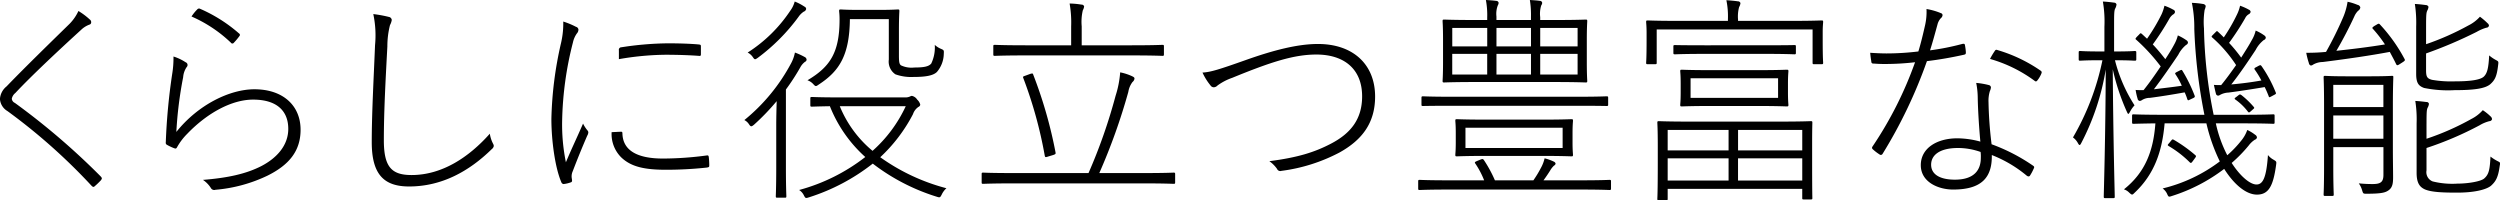 <svg xmlns="http://www.w3.org/2000/svg" width="454.75" height="36.44" viewBox="0 0 454.75 36.44">
  <defs>
    <style>
      .cls-1 {
        fill-rule: evenodd;
      }
    </style>
  </defs>
  <path id="c05_ttl.svg" class="cls-1" d="M505.205,7115.84a8.234,8.234,0,0,1-1.6,2.32c-3.6,3.52-8.279,8.08-11.478,11.4a3.225,3.225,0,0,0-1.2,2.28,2.767,2.767,0,0,0,1.36,2.2,106.1,106.1,0,0,1,15.277,13.56c0.28,0.28.4,0.32,0.64,0.08a12.738,12.738,0,0,0,1.08-1.04c0.28-.36.2-0.44-0.04-0.72a128.246,128.246,0,0,0-15.6-13.36,0.933,0.933,0,0,1-.56-0.76,1.78,1.78,0,0,1,.64-1.04c2.959-3.16,7.918-7.8,12-11.52a4.29,4.29,0,0,1,1.479-.92,0.421,0.421,0,0,0,.32-0.44,0.563,0.563,0,0,0-.24-0.48A12.752,12.752,0,0,0,505.205,7115.84Zm20.57,1a24.58,24.58,0,0,1,7.158,4.76,0.32,0.32,0,0,0,.52.04,12.208,12.208,0,0,0,1.04-1.24,0.305,0.305,0,0,0-.08-0.48,27.227,27.227,0,0,0-7.079-4.48,0.411,0.411,0,0,0-.52.12A7.49,7.49,0,0,0,525.775,7116.84Zm-3.28,7.28a17.771,17.771,0,0,1-.24,3.2,110.556,110.556,0,0,0-1.16,12.4,0.418,0.418,0,0,0,.24.48,9.5,9.5,0,0,0,1.28.6c0.24,0.08.36,0.12,0.52-.16a11.019,11.019,0,0,1,1.84-2.44c3.639-3.8,8.118-6.24,12-6.24,4.479,0,6.4,2.2,6.4,5.32,0,3.04-2.12,5.32-4.88,6.76-2.8,1.44-6.159,2.16-10.638,2.52a5.02,5.02,0,0,1,1.44,1.48,0.694,0.694,0,0,0,.84.32,27.166,27.166,0,0,0,9.438-2.56c3.88-1.92,6.039-4.44,6.039-8.36,0-4.36-3.159-7.36-8.4-7.36-4.44,0-10.2,2.76-14.2,7.76a72.071,72.071,0,0,1,1.24-9.96,3.791,3.791,0,0,1,.64-1.84,0.53,0.53,0,0,0-.2-0.88A8.7,8.7,0,0,0,522.5,7124.12Zm36.344-7.72a18.566,18.566,0,0,1,.32,5.64c-0.24,5.96-.6,12.36-0.6,17.68,0,5.92,2.28,8.04,6.8,8.04,5.879,0,10.878-2.72,15.037-6.8a0.918,0.918,0,0,0,.36-0.56,0.894,0.894,0,0,0-.12-0.4,5.854,5.854,0,0,1-.6-1.84c-3.839,4.32-8.718,7.52-14.237,7.52-3.64,0-5.039-1.48-5.039-6.32,0-5.28.32-11.08,0.64-17.08a15.712,15.712,0,0,1,.479-3.88,2.807,2.807,0,0,0,.32-0.92,0.618,0.618,0,0,0-.52-0.56A22.687,22.687,0,0,0,558.839,7116.4Zm34.556,1.36a15.622,15.622,0,0,1-.4,3.88,67.271,67.271,0,0,0-1.76,13.84c0,3.96.68,8.88,1.8,11.48a0.509,0.509,0,0,0,.4.36,5.591,5.591,0,0,0,1.36-.32,0.282,0.282,0,0,0,.2-0.28c0-.28-0.08-0.48-0.08-0.8a2.222,2.222,0,0,1,.2-0.92c0.92-2.4,1.72-4.36,2.64-6.48a1.326,1.326,0,0,0,.2-0.6,0.558,0.558,0,0,0-.16-0.36,6.034,6.034,0,0,1-.8-1.24c-1.2,2.76-2.12,4.64-3.12,7.04a34.318,34.318,0,0,1-.68-7.68,61.493,61.493,0,0,1,1.96-14.12,4.428,4.428,0,0,1,.72-1.64,1.035,1.035,0,0,0,.28-0.72,0.588,0.588,0,0,0-.44-0.48A14.541,14.541,0,0,0,593.4,7117.76Zm8.8,20.12a5.967,5.967,0,0,0,1.76,4.6c1.8,1.72,4.279,2.24,8.158,2.24a69.4,69.4,0,0,0,7.4-.4c0.44-.08.44-0.12,0.44-0.48s-0.04-1.04-.08-1.36c-0.04-.36-0.12-0.4-0.4-0.36a60.585,60.585,0,0,1-7.959.56c-4.679,0-7.278-1.48-7.358-4.56,0-.28-0.08-0.32-0.28-0.32Zm1.32-13.28a51.857,51.857,0,0,1,8.438-.8c2.24,0,4.48.08,6.079,0.2,0.32,0.04.4,0,.4-0.32v-1.36c0-.32-0.04-0.36-0.48-0.4-1.319-.12-3.279-0.2-5.559-0.2a58.627,58.627,0,0,0-8.438.72,0.456,0.456,0,0,0-.44.56v1.6Zm30.381,5.52a40.068,40.068,0,0,0,2.6-4,3.086,3.086,0,0,1,.88-1.04,0.435,0.435,0,0,0,.28-0.4,0.587,0.587,0,0,0-.36-0.48,12.129,12.129,0,0,0-1.76-.8,6.887,6.887,0,0,1-.68,1.92,33.665,33.665,0,0,1-8.518,10.36,2.185,2.185,0,0,1,.84.76c0.319,0.48.439,0.48,0.919,0.08a41.654,41.654,0,0,0,4.12-4.28c-0.04,1.44-.08,3.08-0.08,4.44v7.6c0,3.6-.08,5.04-0.08,5.24,0,0.24.04,0.28,0.28,0.28h1.4c0.2,0,.24-0.04.24-0.28,0-.2-0.08-1.64-0.08-5.24v-14.16Zm9.959,1.44c-3.8,0-5.039-.08-5.239-0.08-0.24,0-.28.04-0.28,0.28v1.2c0,0.24.04,0.28,0.28,0.28,0.16,0,1-.04,3.279-0.08a24.58,24.58,0,0,0,6.439,9.24,33.985,33.985,0,0,1-12.038,6,2.353,2.353,0,0,1,.84.92c0.32,0.64.36,0.6,1,.4a36.7,36.7,0,0,0,11.558-6.12,37.075,37.075,0,0,0,11.558,6c0.64,0.2.68,0.24,1-.4a3.586,3.586,0,0,1,.839-1.12,36.657,36.657,0,0,1-12.037-5.64,28.9,28.9,0,0,0,5.959-7.84,2.563,2.563,0,0,1,1-1.32,0.509,0.509,0,0,0,.32-0.4,1.825,1.825,0,0,0-.56-0.92,1.5,1.5,0,0,0-.959-0.68,0.742,0.742,0,0,0-.28.08,1.94,1.94,0,0,1-.92.2H643.854Zm11.838,1.6a24.758,24.758,0,0,1-6.039,8.12,20.732,20.732,0,0,1-5.959-8.12h12Zm-3.08-15.84v7.36a2.785,2.785,0,0,0,1.2,2.68,8.514,8.514,0,0,0,3.279.48c2.2,0,3.6-.24,4.28-0.92a5.2,5.2,0,0,0,1.24-3.28c0.04-.64.04-0.68-0.52-0.92a3.861,3.861,0,0,1-1.12-.72,6.748,6.748,0,0,1-.64,3.4c-0.44.52-1.24,0.72-3.08,0.72a4.434,4.434,0,0,1-2.439-.4c-0.28-.24-0.36-0.56-0.36-1.8v-4.6c0-2.32.08-3.28,0.08-3.48,0-.24-0.04-0.28-0.28-0.28-0.2,0-1,.08-3.559.08h-3.32c-2.6,0-3.279-.08-3.519-0.08s-0.28.04-.28,0.28c0,0.2.08,0.56,0.08,1.52,0,6.04-1.72,8.64-5.839,11.08a2.616,2.616,0,0,1,1.04.68c0.439,0.48.479,0.48,1.039,0.08,3.8-2.48,5.559-5.4,5.639-11.88h7.079Zm-17.117-3.2a5.065,5.065,0,0,1-.84,1.72,26.3,26.3,0,0,1-7.718,7.56,2.526,2.526,0,0,1,.919.8c0.36,0.52.4,0.52,0.92,0.16a35.131,35.131,0,0,0,7.4-7.44,3.527,3.527,0,0,1,.96-0.96,0.648,0.648,0,0,0,.44-0.48,0.486,0.486,0,0,0-.32-0.44A8.945,8.945,0,0,0,635.5,7114.12Zm50.283,7.96H677.5c-4.039,0-5.359-.08-5.6-0.08s-0.28.04-.28,0.28v1.44c0,0.24.04,0.28,0.28,0.28s1.56-.08,5.6-0.08h19.277c4.079,0,5.4.08,5.6,0.08,0.24,0,.28-0.04.28-0.28v-1.44c0-.24-0.04-0.28-0.28-0.28-0.2,0-1.52.08-5.6,0.08H687.7v-3.44a9.291,9.291,0,0,1,.2-2.92,1.906,1.906,0,0,0,.24-0.72,0.466,0.466,0,0,0-.48-0.32,14.731,14.731,0,0,0-2.159-.2,20.058,20.058,0,0,1,.28,4.16v3.44Zm-10.758,23.24c-3.8,0-5.04-.08-5.24-0.08-0.24,0-.28.04-0.28,0.28V7147c0,0.24.04,0.28,0.28,0.28,0.2,0,1.44-.08,5.24-0.08h24.155c3.8,0,5.04.08,5.24,0.08,0.24,0,.28-0.04.28-0.28v-1.48c0-.24-0.04-0.28-0.28-0.28-0.2,0-1.44.08-5.24,0.08H690.9a109,109,0,0,0,5.279-14.76,4.04,4.04,0,0,1,.76-1.8,0.973,0.973,0,0,0,.36-0.6c0-.2-0.08-0.28-0.4-0.44a9.463,9.463,0,0,0-2.2-.72,18.4,18.4,0,0,1-.84,4.28,97.963,97.963,0,0,1-4.919,14.04H675.02Zm2.559-17.76c-0.56.2-.6,0.2-0.52,0.44a78.081,78.081,0,0,1,3.92,14.16c0.08,0.32.12,0.32,0.719,0.12l0.8-.24c0.48-.16.48-0.24,0.44-0.48a81.1,81.1,0,0,0-4.079-14.2c-0.04-.16-0.12-0.2-0.52-0.08Zm32.093-.52a10.5,10.5,0,0,0,1.44,2.32,0.758,0.758,0,0,0,.6.36,0.986,0.986,0,0,0,.68-0.32,10.047,10.047,0,0,1,2.679-1.4c7.119-2.92,11.278-4.24,15.318-4.24,5.039,0,8.318,2.64,8.318,7.6,0,4.08-2,6.72-5.719,8.64-2.919,1.52-5.919,2.48-11.158,3.16a5.794,5.794,0,0,1,1.4,1.4,0.638,0.638,0,0,0,.8.36,31.135,31.135,0,0,0,10.6-3.36c4.079-2.28,6.439-5.36,6.439-10.16,0-5.76-3.919-9.56-10.4-9.56-3.68,0-8.079,1.12-13.238,2.96C712.792,7126.44,711.192,7126.96,709.672,7127.04Zm51.79-9.56h-2.079c-4.12,0-5.559-.08-5.759-0.08-0.24,0-.28.04-0.28,0.28s0.08,1,.08,3.4v4.08c0,2.4-.08,3.2-0.08,3.4,0,0.24.04,0.28,0.28,0.28,0.2,0,1.639-.08,5.759-0.08H773.62c4.12,0,5.559.08,5.759,0.08,0.24,0,.28-0.04.28-0.28,0-.2-0.08-1-0.08-3.4v-4.08c0-2.4.08-3.16,0.08-3.4s-0.04-.28-0.28-0.28c-0.2,0-1.639.08-5.759,0.08H771.1v-0.52a5.056,5.056,0,0,1,.2-2.16,0.745,0.745,0,0,0,.16-0.44,0.4,0.4,0,0,0-.4-0.36c-0.52-.08-1.16-0.12-1.84-0.16a17.021,17.021,0,0,1,.2,3.04v0.6h-6.279v-0.64a4.293,4.293,0,0,1,.24-2,1.137,1.137,0,0,0,.16-0.48,0.439,0.439,0,0,0-.44-0.36c-0.56-.08-1.2-0.12-1.88-0.16a14.889,14.889,0,0,1,.24,3.2v0.44Zm9.639,6.16h6.8v3.76h-6.8v-3.76Zm-1.68,0v3.76h-6.279v-3.76h6.279Zm-7.959,3.76H755.1v-3.76h6.359v3.76Zm-6.359-5.12v-3.36h6.359v3.36H755.1Zm8.039-3.36h6.279v3.36h-6.279v-3.36Zm7.959,3.36v-3.36h6.8v3.36h-6.8Zm0.28,19.92c3.839,0,5.2.08,5.4,0.08,0.24,0,.28-0.04.28-0.28s-0.08-.68-0.08-2.28v-1.64c0-1.64.08-2.04,0.08-2.28s-0.04-.28-0.28-0.28c-0.2,0-1.56.08-5.4,0.08H761.342c-3.839,0-5.159-.08-5.4-0.08s-0.28.04-.28,0.28,0.08,0.64.08,2.28v1.64c0,1.6-.08,2.04-0.08,2.28s0.04,0.28.28,0.28,1.56-.08,5.4-0.08h10.039Zm-13.878-1.44v-3.68H775.18v3.68H757.5Zm5.359,5.88a23.439,23.439,0,0,0-2-3.68c-0.16-.2-0.2-0.24-0.559-0.12l-0.68.28c-0.44.2-.48,0.24-0.32,0.48a15.5,15.5,0,0,1,1.6,3.04h-6.478c-3.8,0-5.04-.08-5.24-0.08-0.24,0-.28.04-0.28,0.28v1.28c0,0.24.04,0.28,0.28,0.28,0.2,0,1.44-.08,5.24-0.08h24.035c3.8,0,5.04.08,5.24,0.08,0.24,0,.28-0.04.28-0.28v-1.28c0-.24-0.04-0.28-0.28-0.28-0.2,0-1.44.08-5.24,0.08H771.7c0.56-.76.919-1.32,1.2-1.76a3.857,3.857,0,0,1,.72-0.92,0.483,0.483,0,0,0,.28-0.36,0.526,0.526,0,0,0-.32-0.36,8.227,8.227,0,0,0-1.679-.6,6.7,6.7,0,0,1-.68,1.76,19.617,19.617,0,0,1-1.36,2.24h-7Zm14.958-13.56c3.879,0,5.159.04,5.359,0.04,0.24,0,.28-0.04.28-0.24v-1.2c0-.28-0.04-0.32-0.28-0.32-0.2,0-1.48.08-5.359,0.08H755.143c-3.879,0-5.159-.08-5.359-0.08-0.24,0-.28.04-0.28,0.32v1.2c0,0.2.04,0.24,0.28,0.24,0.2,0,1.48-.04,5.359-0.04H777.82Zm16.468,15.12h24.475v1.68c0,0.2.04,0.24,0.28,0.24h1.28c0.24,0,.28-0.04.28-0.24s-0.04-1.04-.04-6.64v-3.4c0-2.56.04-3.48,0.04-3.68,0-.24-0.04-0.28-0.28-0.28-0.2,0-1.64.08-5.759,0.08H798.447c-4.119,0-5.559-.08-5.759-0.08-0.24,0-.28.04-0.28,0.28,0,0.2.08,1.16,0.08,4.2v2.96c0,5.6-.08,6.48-0.08,6.68,0,0.24.04,0.28,0.28,0.28h1.32c0.24,0,.28-0.04.28-0.28v-1.8Zm12.8-7v-3.72h11.678v3.72H807.085Zm0,1.44h11.678v4.04H807.085v-4.04Zm-1.719,4.04H794.288v-4.04h11.078v4.04Zm0-5.48H794.288v-3.72h11.078v3.72Zm-0.12-23.56h-9c-3.959,0-5.359-.08-5.6-0.08s-0.28.04-.28,0.28c0,0.2.08,0.72,0.08,2v1.28c0,3.44-.08,3.92-0.08,4.12,0,0.24.04,0.28,0.28,0.28h1.36c0.24,0,.28-0.04.28-0.28v-6.04h28.355v6.04c0,0.24.04,0.28,0.28,0.28h1.36c0.24,0,.28-0.04.28-0.28,0-.2-0.08-0.68-0.08-4.12v-1.48c0-1.08.08-1.6,0.08-1.8,0-.24-0.04-0.28-0.28-0.28-0.2,0-1.6.08-5.6,0.08h-9.6v-0.28a6.56,6.56,0,0,1,.2-2.24,1.706,1.706,0,0,0,.24-0.72,0.466,0.466,0,0,0-.48-0.32c-0.52-.08-1.359-0.16-2.079-0.2a14.54,14.54,0,0,1,.28,3.48v0.28Zm5.439,15.48c3.759,0,5.039.08,5.239,0.08,0.28,0,.32-0.04.32-0.28,0-.2-0.08-0.64-0.08-2.32v-1.48c0-1.68.08-2.12,0.08-2.32,0-.24-0.04-0.28-0.32-0.28-0.2,0-1.48.08-5.239,0.08h-8.6c-3.759,0-5.039-.08-5.239-0.08-0.24,0-.28.04-0.28,0.28,0,0.2.08,0.64,0.08,2.32v1.48c0,1.68-.08,2.08-0.08,2.32s0.04,0.28.28,0.28c0.2,0,1.48-.08,5.239-0.08h8.6Zm-12.238-1.48v-3.56h15.917v3.56H798.447Zm13.438-8c3.959,0,5.239.08,5.439,0.08,0.24,0,.28-0.04.28-0.28v-1.16c0-.2-0.04-0.24-0.28-0.24-0.2,0-1.48.04-5.439,0.04H801.046c-3.919,0-5.2-.04-5.4-0.04-0.28,0-.32.04-0.32,0.24v1.16c0,0.24.04,0.28,0.32,0.28,0.2,0,1.48-.08,5.4-0.08h10.839Zm39.28,15.96a16.138,16.138,0,0,0-4.2-.6c-3.719,0-6.638,1.8-6.638,4.88,0,3.12,3.239,4.44,5.879,4.44,5.239,0,7.118-2.24,7.038-6.28a23.009,23.009,0,0,1,6.359,3.76c0.28,0.2.48,0.16,0.6-.04a8.744,8.744,0,0,0,.64-1.2c0.16-.32.16-0.4-0.12-0.6a33.353,33.353,0,0,0-7.519-3.88,73.1,73.1,0,0,1-.56-7.68,6.01,6.01,0,0,1,.24-1.96,2.313,2.313,0,0,0,.2-0.68,0.459,0.459,0,0,0-.36-0.44,14,14,0,0,0-2.319-.4,14.57,14.57,0,0,1,.28,2.72C850.725,7133.84,850.925,7137,851.165,7139.6Zm0.04,1.88a6.577,6.577,0,0,1,.04,1.08c0,2.12-1.12,3.96-4.719,3.96-2.72,0-4.32-.96-4.32-2.72,0-1.68,1.44-3.04,4.919-3.04A12.366,12.366,0,0,1,851.205,7141.48Zm-9.2-18.48c0.48-1.48.92-3.12,1.36-4.72a2.661,2.661,0,0,1,.6-1.12,0.817,0.817,0,0,0,.32-0.56,0.371,0.371,0,0,0-.28-0.36,11.662,11.662,0,0,0-2.64-.76,11.05,11.05,0,0,1-.28,3.04c-0.4,1.76-.759,3.24-1.2,4.68a48.523,48.523,0,0,1-5.8.36c-0.72,0-1.8-.04-2.96-0.12,0.04,0.52.12,1.12,0.2,1.56a0.357,0.357,0,0,0,.44.4c0.92,0.08,1.6.08,2.12,0.08a47.2,47.2,0,0,0,5.4-.32,68.179,68.179,0,0,1-7.679,15.24c-0.2.28-.2,0.4,0,0.6a8.421,8.421,0,0,0,1.2.92,0.362,0.362,0,0,0,.56-0.08,87.246,87.246,0,0,0,8.078-16.88c2.32-.28,4.56-0.68,6.719-1.16,0.32-.08.36-0.12,0.36-0.48a9.553,9.553,0,0,0-.16-1.24c-0.04-.28-0.16-0.32-0.52-0.24A45.49,45.49,0,0,1,842.006,7123Zm10.918,1.56a25.343,25.343,0,0,1,8.079,3.96c0.2,0.16.32,0.2,0.52-.04a5.226,5.226,0,0,0,.68-1.12c0.12-.28.2-0.44-0.04-0.64a27.335,27.335,0,0,0-7.839-3.76c-0.32-.12-0.4-0.08-0.6.24A12.308,12.308,0,0,0,852.924,7124.56Zm51.719,6.52c0.24-.12.359-0.2,0.24-0.44a23.407,23.407,0,0,0-2.56-4.76c-0.16-.2-0.2-0.24-0.52-0.08l-0.44.24c-0.32.16-.44,0.24-0.28,0.48a16.024,16.024,0,0,1,1.2,1.96c-1.8.32-3.639,0.56-5.479,0.72,1.48-1.84,3.279-4.52,4.439-6.28a5.44,5.44,0,0,1,1.48-1.8,0.5,0.5,0,0,0,.36-0.44,0.564,0.564,0,0,0-.28-0.4,8.025,8.025,0,0,0-1.56-.88,6.055,6.055,0,0,1-.72,1.76c-0.56,1.04-1.24,2.08-1.919,3.16a27.951,27.951,0,0,0-2.2-2.68,48.712,48.712,0,0,0,2.919-4.48,1.655,1.655,0,0,1,.64-0.72,0.623,0.623,0,0,0,.36-0.44,0.483,0.483,0,0,0-.32-0.4,9.706,9.706,0,0,0-1.6-.72,6.882,6.882,0,0,1-.56,1.6,31.128,31.128,0,0,1-2.4,4.16c-0.36-.36-0.72-0.72-1.08-1.04-0.16-.16-0.2-0.12-0.4.08l-0.44.44c-0.36.36-.36,0.4-0.16,0.56a24.644,24.644,0,0,1,4.32,5c-0.88,1.24-1.76,2.48-2.72,3.64-0.44,0-.84,0-1.32-0.04,0.12,0.56.24,1.12,0.36,1.56a0.455,0.455,0,0,0,.4.4,0.845,0.845,0,0,0,.4-0.16,3.49,3.49,0,0,1,1.48-.4c1.6-.2,4.2-0.6,6.6-1,0.28,0.56.52,1.12,0.72,1.64,0.08,0.24.08,0.28,0.52,0.04Zm-30.915-7.88h-0.92c-2.56,0-3.28-.08-3.48-0.08-0.239,0-.279.04-0.279,0.28v1.2c0,0.24.04,0.28,0.279,0.28,0.2,0,.92-0.08,3.48-0.08h0.56a46.291,46.291,0,0,1-5.359,14.04,3.1,3.1,0,0,1,.88,1c0.28,0.52.4,0.48,0.639,0a44.146,44.146,0,0,0,4.44-13.36c-0.04,12.32-.36,22.56-0.36,23.12,0,0.24.04,0.28,0.28,0.28h1.439c0.24,0,.28-0.04.28-0.28,0-.52-0.28-10.64-0.36-23.16a39.651,39.651,0,0,0,2.56,7.72c0.24,0.52.28,0.52,0.56,0.04a5.17,5.17,0,0,1,.84-1.2,27.587,27.587,0,0,1-3.56-8.2h0.12c2.56,0,3.24.08,3.44,0.08,0.28,0,.32-0.04.32-0.28v-1.2c0-.24-0.04-0.28-0.32-0.28-0.2,0-.88.08-3.44,0.08h-0.28v-4.56c0-2.12,0-2.84.2-3.24a1.87,1.87,0,0,0,.24-0.76,0.449,0.449,0,0,0-.44-0.32c-0.6-.08-1.239-0.16-2.039-0.2a21.655,21.655,0,0,1,.28,4.6v4.48Zm16.157,8.48c0.32-.16.32-0.24,0.24-0.48a27.4,27.4,0,0,0-2.2-4.48c-0.12-.2-0.16-0.2-0.44-0.08l-0.559.28c-0.36.2-.4,0.24-0.24,0.48a12.663,12.663,0,0,1,1.119,2.04c-1.679.24-3.4,0.44-5.079,0.64,1.44-1.88,3.32-4.6,4.439-6.28a5.481,5.481,0,0,1,1.44-1.8,0.51,0.51,0,0,0,.32-0.44,0.564,0.564,0,0,0-.28-0.4,9.021,9.021,0,0,0-1.56-.88,6.693,6.693,0,0,1-.679,1.68c-0.44.84-1,1.72-1.6,2.64-0.72-.92-1.48-1.84-2.28-2.68a47.978,47.978,0,0,0,3.04-4.72,2.352,2.352,0,0,1,.64-0.72,0.623,0.623,0,0,0,.36-0.44,0.451,0.451,0,0,0-.32-0.44,9.717,9.717,0,0,0-1.6-.72,7.926,7.926,0,0,1-.52,1.56,33.908,33.908,0,0,1-2.64,4.44c-0.32-.28-0.639-0.6-0.959-0.88-0.2-.16-0.24-0.16-0.48.12l-0.4.4c-0.32.36-.32,0.4-0.12,0.56a33.568,33.568,0,0,1,4.439,4.84c-1,1.48-2,2.92-3.119,4.32-0.44,0-.92,0-1.44-0.04a10.748,10.748,0,0,0,.36,1.6,0.455,0.455,0,0,0,.4.4,0.845,0.845,0,0,0,.4-0.16,2.731,2.731,0,0,1,1.439-.4c1.6-.2,4.12-0.6,6.319-1a9.793,9.793,0,0,1,.48,1.24c0.12,0.28.16,0.24,0.56,0.04Zm8.879,4.6c4.119,0,5.479.08,5.679,0.08s0.24-.04.24-0.28v-1.16c0-.24-0.04-0.28-0.24-0.28s-1.56.08-5.679,0.08H893.6a85.124,85.124,0,0,1-1.759-15.72,13.97,13.97,0,0,1,.12-3.36,2.807,2.807,0,0,0,.2-0.72,0.6,0.6,0,0,0-.52-0.36,14.7,14.7,0,0,0-2-.2,22.52,22.52,0,0,1,.44,4.76,96.809,96.809,0,0,0,1.84,15.6h-7.239c-4.079,0-5.439-.08-5.639-0.08-0.24,0-.28.04-0.28,0.28v1.16c0,0.24.04,0.28,0.28,0.28,0.16,0,1.16-.04,3.959-0.08-0.36,5-1.84,8.92-5.719,12a2.432,2.432,0,0,1,.96.6c0.52,0.48.56,0.44,0.96,0.04,3.639-3.4,5.039-7.6,5.479-12.64h7.6a32.2,32.2,0,0,0,2.439,6.92,28.187,28.187,0,0,1-10.4,4.92,2.505,2.505,0,0,1,.8.96c0.28,0.64.32,0.6,0.92,0.4a31.024,31.024,0,0,0,9.478-4.92c1.84,2.92,4.039,4.68,5.959,4.68,2.12,0,2.96-1.56,3.479-5.36,0.08-.64.12-0.64-0.479-1a3.3,3.3,0,0,1-1-.84c-0.28,4.12-.92,5.36-2.08,5.36-1.2,0-3-1.56-4.519-3.92a25.524,25.524,0,0,0,3.119-3.2,4.28,4.28,0,0,1,1.12-1.04,0.5,0.5,0,0,0,.36-0.4,0.632,0.632,0,0,0-.32-0.48,7.547,7.547,0,0,0-1.44-.88,6.352,6.352,0,0,1-1.079,1.92,19.791,19.791,0,0,1-2.56,2.68,23.263,23.263,0,0,1-2.08-5.8h4.76Zm-1-4.84c-0.4.28-.44,0.36-0.2,0.52a10.335,10.335,0,0,1,2.239,2.16c0.2,0.24.24,0.24,0.6-.08l0.36-.32c0.24-.2.28-0.24,0.12-0.44a15.674,15.674,0,0,0-2.2-2.12c-0.24-.16-0.32-0.2-0.56,0Zm-12.238,8.4c-0.32.36-.36,0.4-0.12,0.56a19.209,19.209,0,0,1,3.8,2.92c0.24,0.24.32,0.2,0.56-.12l0.44-.6c0.2-.28.24-0.36,0.08-0.52a26.089,26.089,0,0,0-3.919-2.8c-0.24-.12-0.28-0.12-0.48.12Zm46.711-21.16c0-2.16.04-2.48,0.2-2.88a1.706,1.706,0,0,0,.24-0.72,0.516,0.516,0,0,0-.48-0.32c-0.6-.08-1.24-0.16-2-0.2a22.638,22.638,0,0,1,.24,4.12v8.6c0,1.72.48,2.2,1.44,2.56a21.681,21.681,0,0,0,5.519.4c3.559,0,5.559-.28,6.519-1.08,0.84-.76,1.2-1.4,1.44-3.56,0.08-.6.04-0.6-0.48-0.88a6.71,6.71,0,0,1-1.16-.8c-0.12,2.36-.36,3.28-1,3.88-0.64.56-2.36,0.84-5.239,0.84a20.267,20.267,0,0,1-4.159-.28c-0.92-.24-1.08-0.6-1.08-1.76v-3.04a79.276,79.276,0,0,0,9.2-3.92,8.242,8.242,0,0,1,1.76-.76,0.491,0.491,0,0,0,.48-0.36,0.6,0.6,0,0,0-.24-0.44,12.283,12.283,0,0,0-1.4-1.2,7.033,7.033,0,0,1-2.119,1.6,48.058,48.058,0,0,1-7.679,3.4v-3.2Zm0.08,17.64c0-2.2.04-2.52,0.2-2.88a1.706,1.706,0,0,0,.24-0.72,0.413,0.413,0,0,0-.44-0.32c-0.64-.08-1.28-0.16-2.04-0.2a21.643,21.643,0,0,1,.24,4.08v9c0,1.96.64,2.6,1.48,3,1.2,0.52,3.239.6,5.919,0.6,3.159,0,5.279-.56,6.119-1.24,0.84-.76,1.32-1.48,1.6-3.64,0.12-.6.12-0.6-0.44-0.88a8.181,8.181,0,0,1-1.24-.8c-0.12,2.36-.28,3.24-1.16,4-0.68.56-3.039,0.92-4.839,0.92a14.786,14.786,0,0,1-4.519-.4,1.8,1.8,0,0,1-1.12-2v-4.08a61.005,61.005,0,0,0,9.638-4.12,6.735,6.735,0,0,1,1.8-.76,0.491,0.491,0,0,0,.48-0.36,0.728,0.728,0,0,0-.28-0.52,9.43,9.43,0,0,0-1.4-1.12,7.029,7.029,0,0,1-2.08,1.6,46.953,46.953,0,0,1-8.158,3.6v-2.76Zm-4.279-11.2c0.359-.24.4-0.32,0.279-0.56a29.5,29.5,0,0,0-4.479-6.28c-0.12-.12-0.2-0.2-0.52,0l-0.48.28c-0.4.28-.44,0.36-0.28,0.52a23.186,23.186,0,0,1,2.2,2.84c-2.919.48-5.879,0.84-8.838,1.16,1.119-1.88,2.439-4.44,3.279-6.28a3.243,3.243,0,0,1,.68-1,0.86,0.86,0,0,0,.4-0.6,0.629,0.629,0,0,0-.52-0.48,9.682,9.682,0,0,0-1.8-.56,11.731,11.731,0,0,1-.76,2.72,64.9,64.9,0,0,1-3.159,6.4,34.075,34.075,0,0,1-3.6.16,14.168,14.168,0,0,0,.48,1.88,0.521,0.521,0,0,0,.36.44,0.711,0.711,0,0,0,.4-0.16,3.554,3.554,0,0,1,1.76-.48c4.719-.6,8.559-1.16,12.2-1.84,0.4,0.76.8,1.48,1.12,2.16,0.16,0.32.24,0.36,0.72,0.04Zm-3.56,15.48v5.04c0,1.32-.52,1.68-1.96,1.68-1,0-1.559-.04-2.519-0.12a3.947,3.947,0,0,1,.6,1.24c0.2,0.64.2,0.64,0.84,0.64,2.839,0,3.439-.24,4-0.64,0.72-.52.8-1.32,0.8-2.4,0-1-.04-3.08-0.04-5.24v-7.68c0-3.48.08-5,.08-5.2,0-.24,0-0.28-0.24-0.28-0.2,0-1.16.08-4.039,0.08h-4.12c-2.879,0-3.8-.08-4-0.08-0.24,0-.28.04-0.28,0.28,0,0.2.08,1.48,0.08,5v11.36c0,3.52-.08,4.72-0.08,4.92,0,0.24.04,0.28,0.28,0.28h1.28c0.24,0,.28-0.04.28-0.28,0-.2-0.08-1.56-0.08-5v-3.6h9.118Zm0-1.52H915.36v-4.24h9.118v4.24Zm0-5.76H915.36v-4.04h9.118v4.04Z" transform="translate(-490.938 -7113.84)"/>
</svg>
